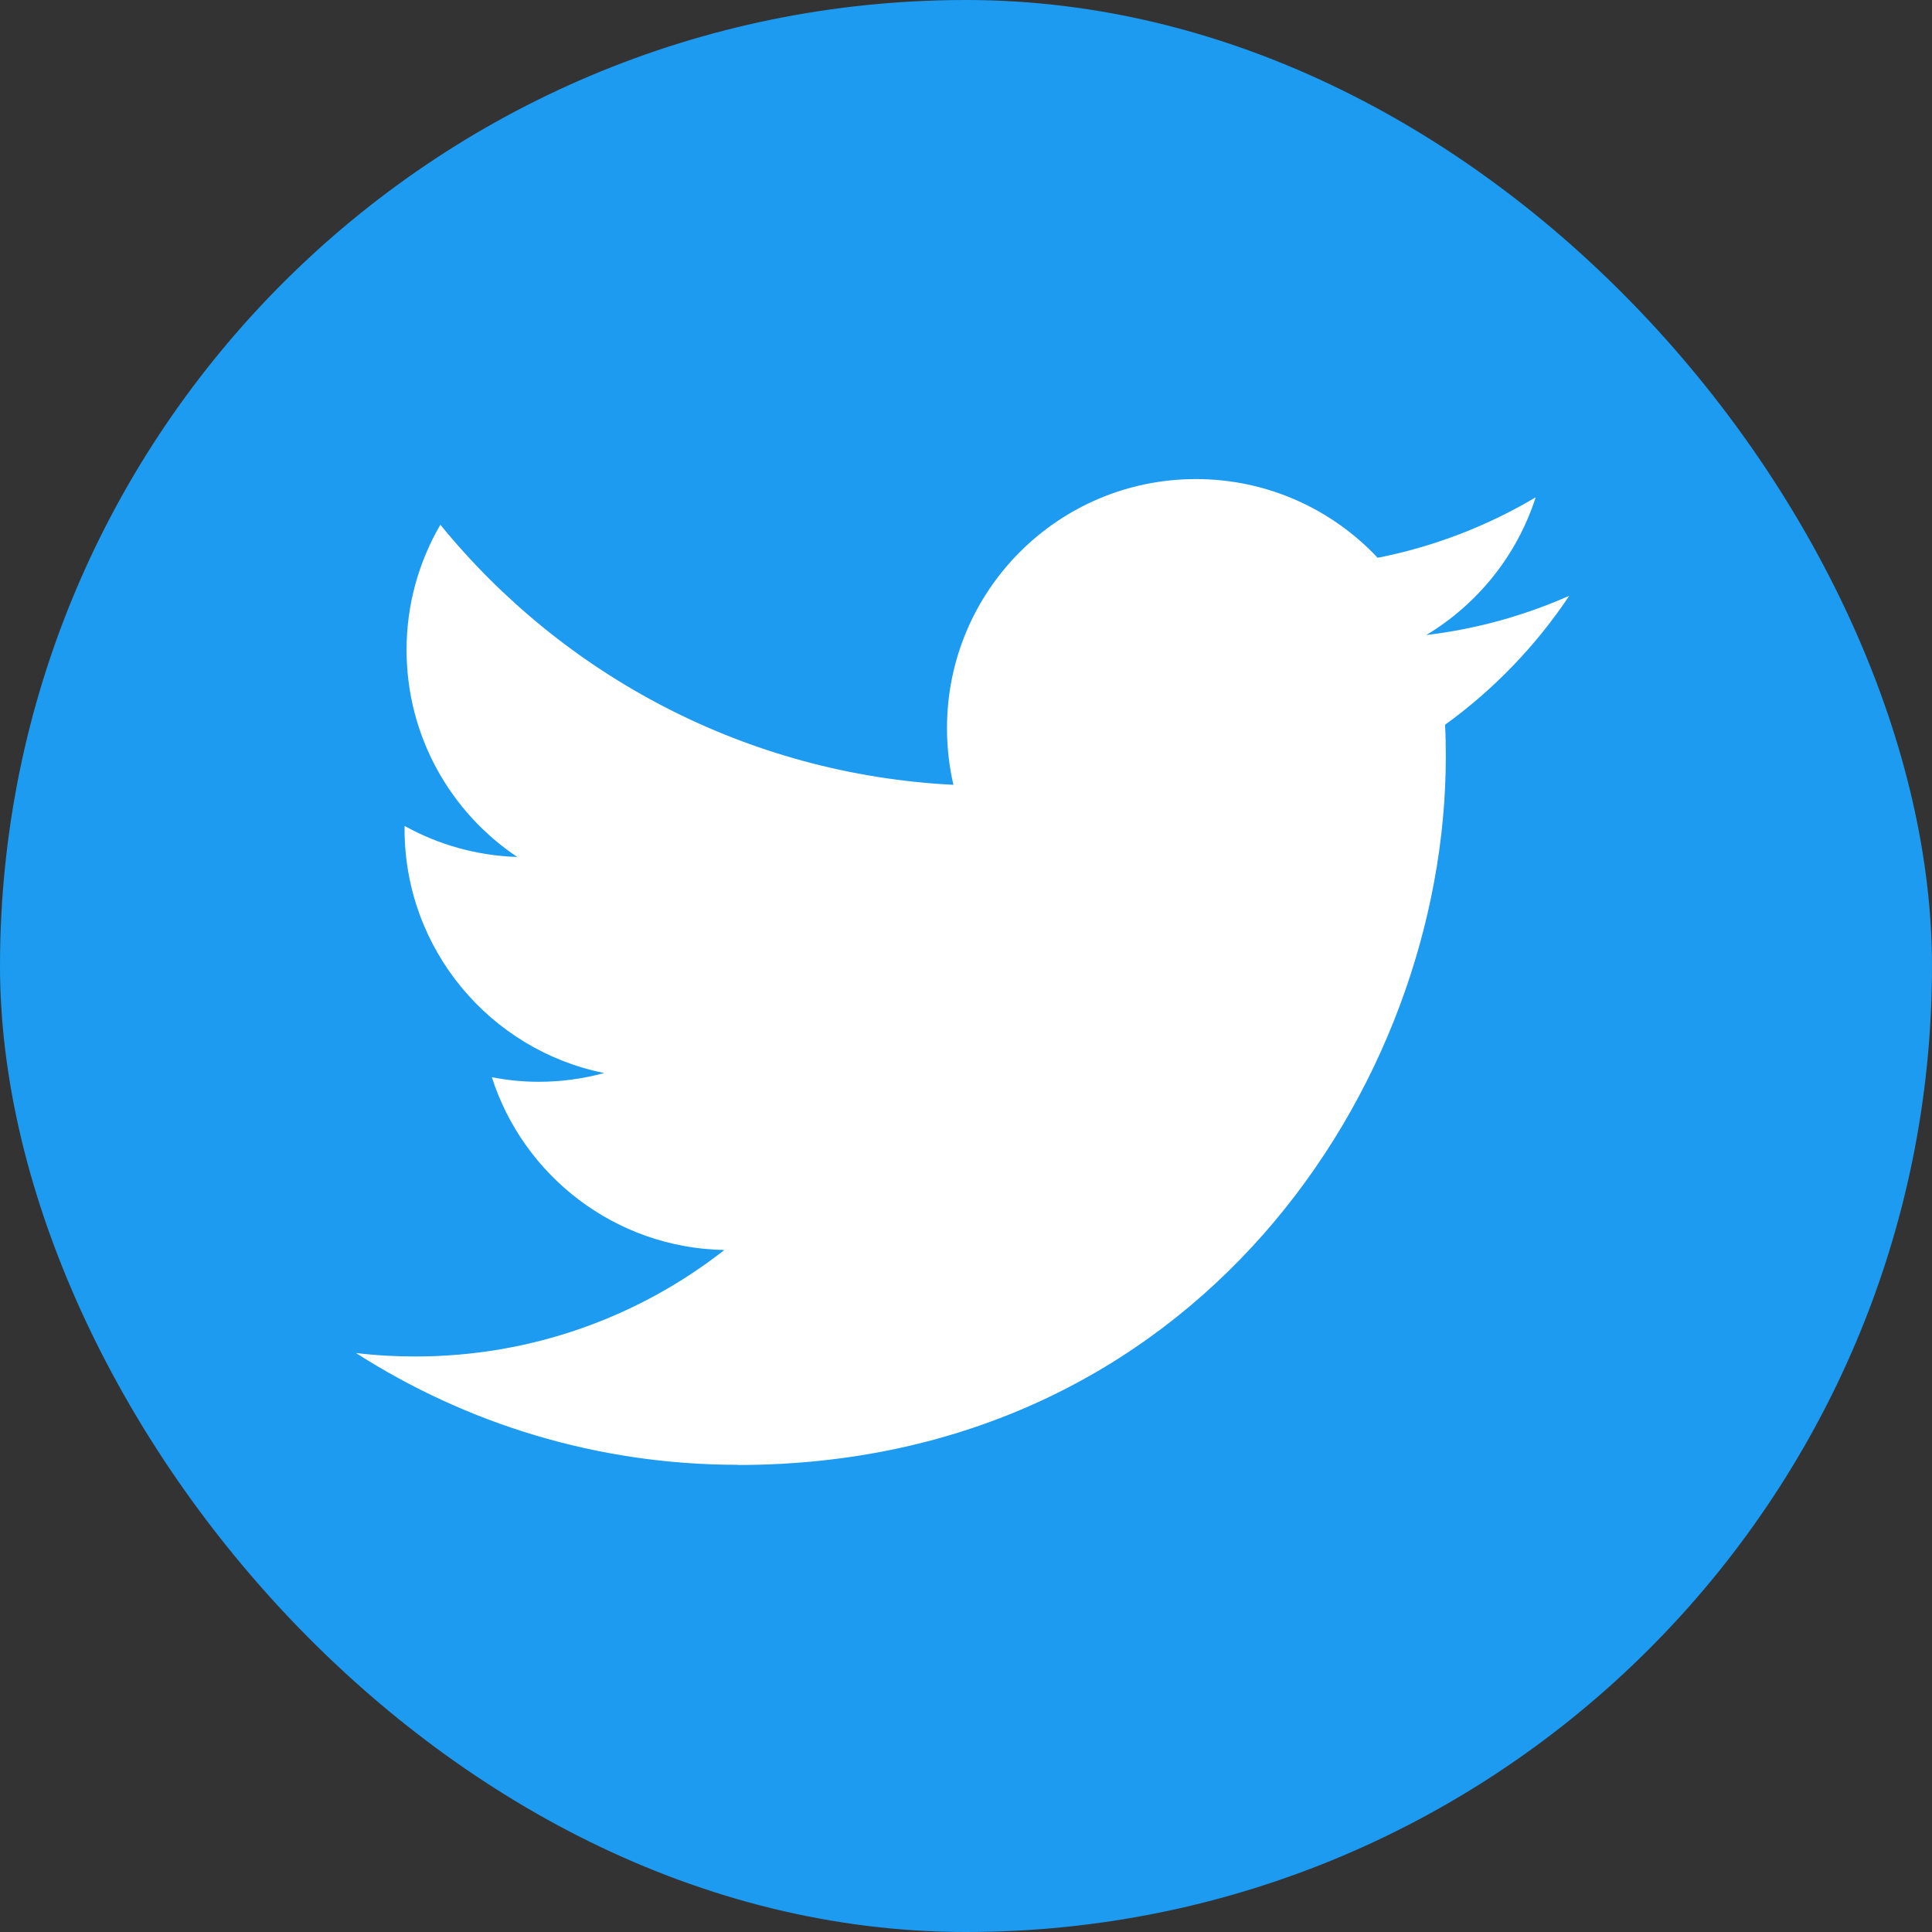 <?xml version="1.0" encoding="UTF-8"?>
<svg id="uuid-6a5f27ca-fe80-43c2-9e36-e27822558bd2" data-name="レイヤー 2" xmlns="http://www.w3.org/2000/svg" viewBox="0 0 105.78 105.78">
  <rect x="0" y="0" width="105.78" height="105.78" fill="#333333" stroke="none"/>
  <defs>
    <style>
      .uuid-2314c26b-be1a-4fb8-8ed7-c7aefeeddb51 {
        fill: #fff;
      }

      .uuid-5d6fc319-4f2b-4034-89aa-a24974e470e7 {
        fill: #1d9bf0;
      }
    </style>
  </defs>
  <g id="uuid-454c7b21-596f-46d7-9a19-d95b2e118bf0" data-name="テキスト">
    <g>
      <rect class="uuid-5d6fc319-4f2b-4034-89aa-a24974e470e7" x="0" y="0" width="105.78" height="105.78" rx="52.89" ry="52.89"/>
      <path class="uuid-2314c26b-be1a-4fb8-8ed7-c7aefeeddb51" d="M40.39,80.21c25.06,0,38.77-20.76,38.77-38.77,0-.59-.01-1.18-.04-1.76,2.66-1.92,4.97-4.32,6.8-7.06-2.44,1.08-5.07,1.82-7.83,2.15,2.81-1.69,4.97-4.36,5.99-7.54-2.63,1.56-5.55,2.7-8.65,3.31-2.49-2.65-6.03-4.31-9.95-4.31-7.53,0-13.63,6.1-13.63,13.63,0,1.07,.12,2.11,.35,3.11-11.32-.57-21.37-5.99-28.09-14.24-1.17,2.01-1.85,4.35-1.85,6.85,0,4.73,2.41,8.9,6.06,11.34-2.23-.07-4.34-.68-6.17-1.7,0,.06,0,.11,0,.17,0,6.6,4.7,12.11,10.93,13.36-1.14,.31-2.35,.48-3.59,.48-.88,0-1.73-.09-2.56-.25,1.73,5.41,6.76,9.35,12.73,9.46-4.66,3.65-10.54,5.83-16.92,5.83-1.1,0-2.18-.06-3.25-.19,6.03,3.86,13.19,6.12,20.89,6.12"/>
    </g>
  </g>
</svg>